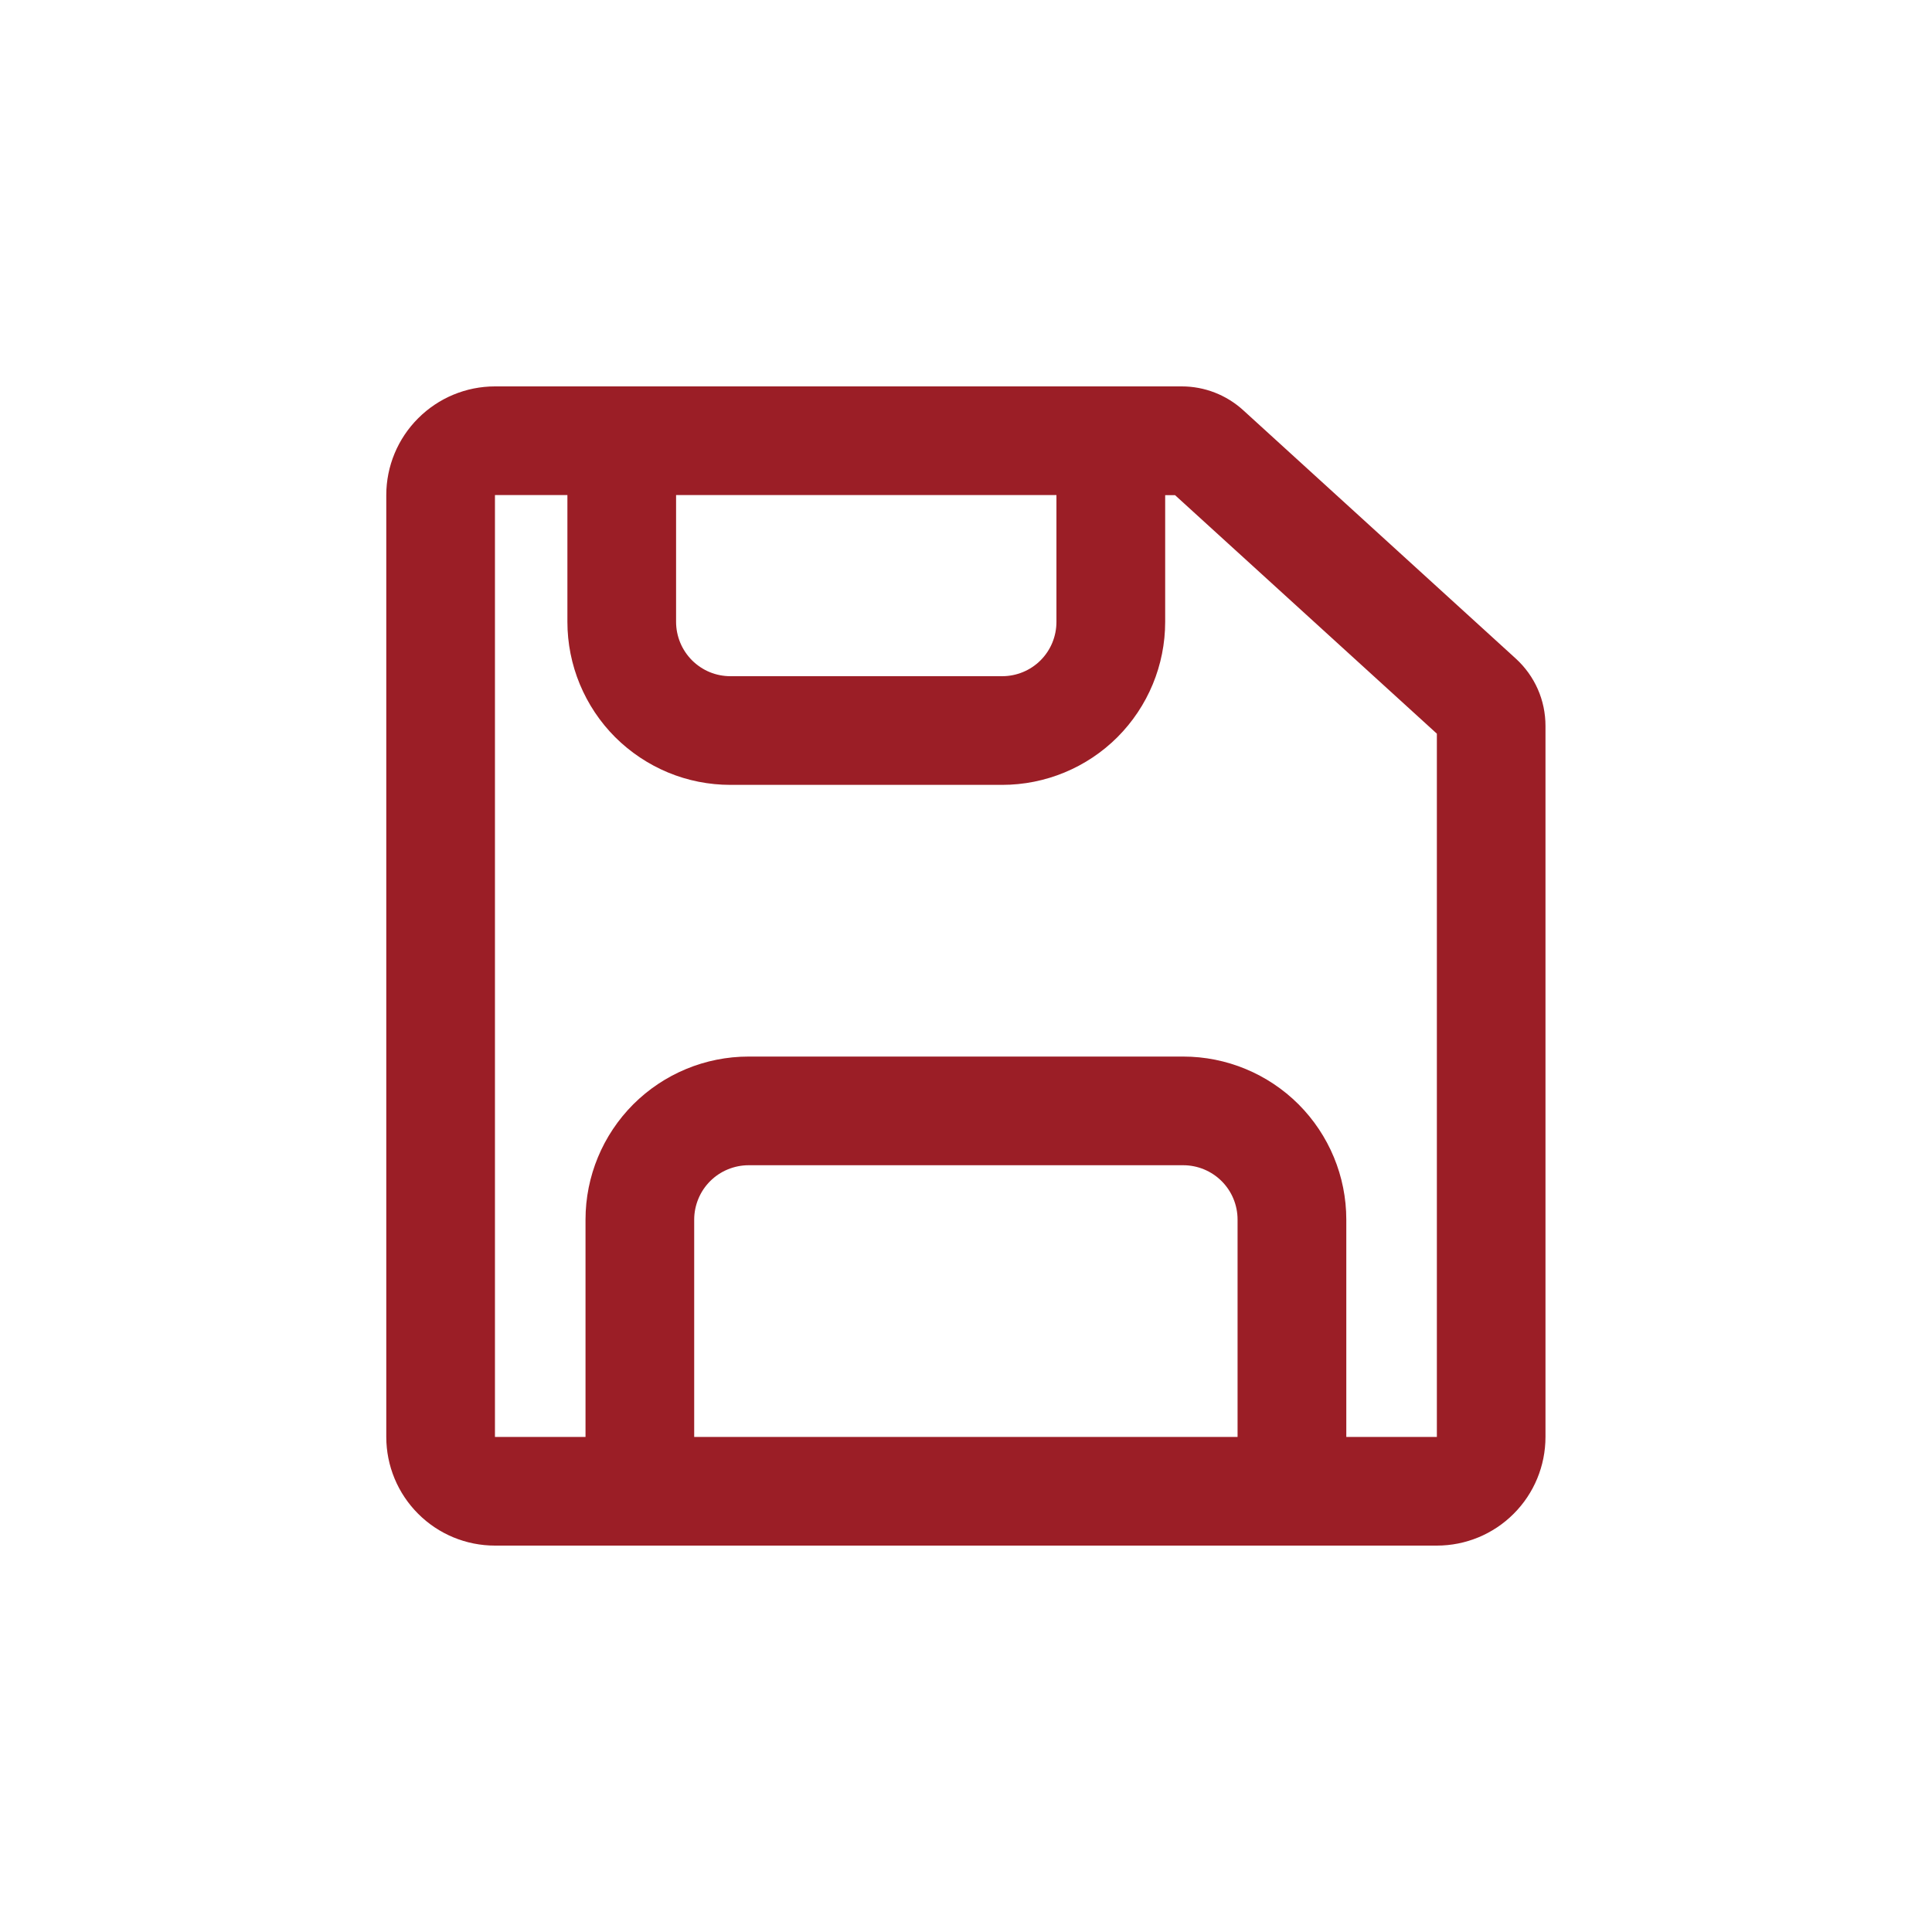 <svg width="32" height="32" viewBox="0 0 32 32" fill="none" xmlns="http://www.w3.org/2000/svg">
<path d="M8.198 25.6C7.721 25.6 7.263 25.411 6.926 25.073C6.588 24.736 6.398 24.278 6.398 23.8V8.2C6.398 7.723 6.588 7.265 6.926 6.928C7.263 6.59 7.721 6.4 8.198 6.4H19.575C19.951 6.4 20.313 6.541 20.591 6.794L25.105 10.907C25.261 11.049 25.385 11.221 25.47 11.413C25.555 11.605 25.598 11.813 25.598 12.023V23.8C25.598 24.278 25.409 24.736 25.071 25.073C24.734 25.411 24.276 25.6 23.799 25.6H8.198ZM23.799 23.8V12.152L19.462 8.201H19.299V10.3C19.299 11.017 19.014 11.703 18.508 12.21C18.001 12.716 17.314 13 16.598 13H12.098C11.744 13 11.393 12.931 11.065 12.795C10.738 12.659 10.44 12.46 10.189 12.21C9.938 11.959 9.74 11.661 9.604 11.334C9.468 11.006 9.398 10.655 9.398 10.3V8.2H8.198V23.8H9.698V20.2C9.698 19.484 9.983 18.798 10.489 18.291C10.996 17.785 11.682 17.5 12.398 17.5H19.598C20.314 17.5 21.001 17.785 21.508 18.291C22.014 18.798 22.299 19.484 22.299 20.2V23.8H23.799ZM20.498 23.8V20.2C20.498 19.962 20.404 19.733 20.235 19.564C20.066 19.395 19.837 19.3 19.598 19.3H12.398C12.28 19.3 12.163 19.324 12.054 19.369C11.945 19.414 11.846 19.48 11.762 19.564C11.678 19.648 11.612 19.747 11.567 19.856C11.522 19.965 11.498 20.082 11.498 20.2V23.8H20.498ZM11.198 10.3C11.198 10.419 11.222 10.536 11.267 10.645C11.312 10.754 11.379 10.853 11.462 10.937C11.546 11.02 11.645 11.087 11.754 11.132C11.863 11.177 11.98 11.2 12.098 11.2H16.598C16.837 11.2 17.066 11.106 17.235 10.937C17.404 10.768 17.498 10.539 17.498 10.3V8.2H11.198V10.3Z" fill="#9B1E26"/>
</svg>

